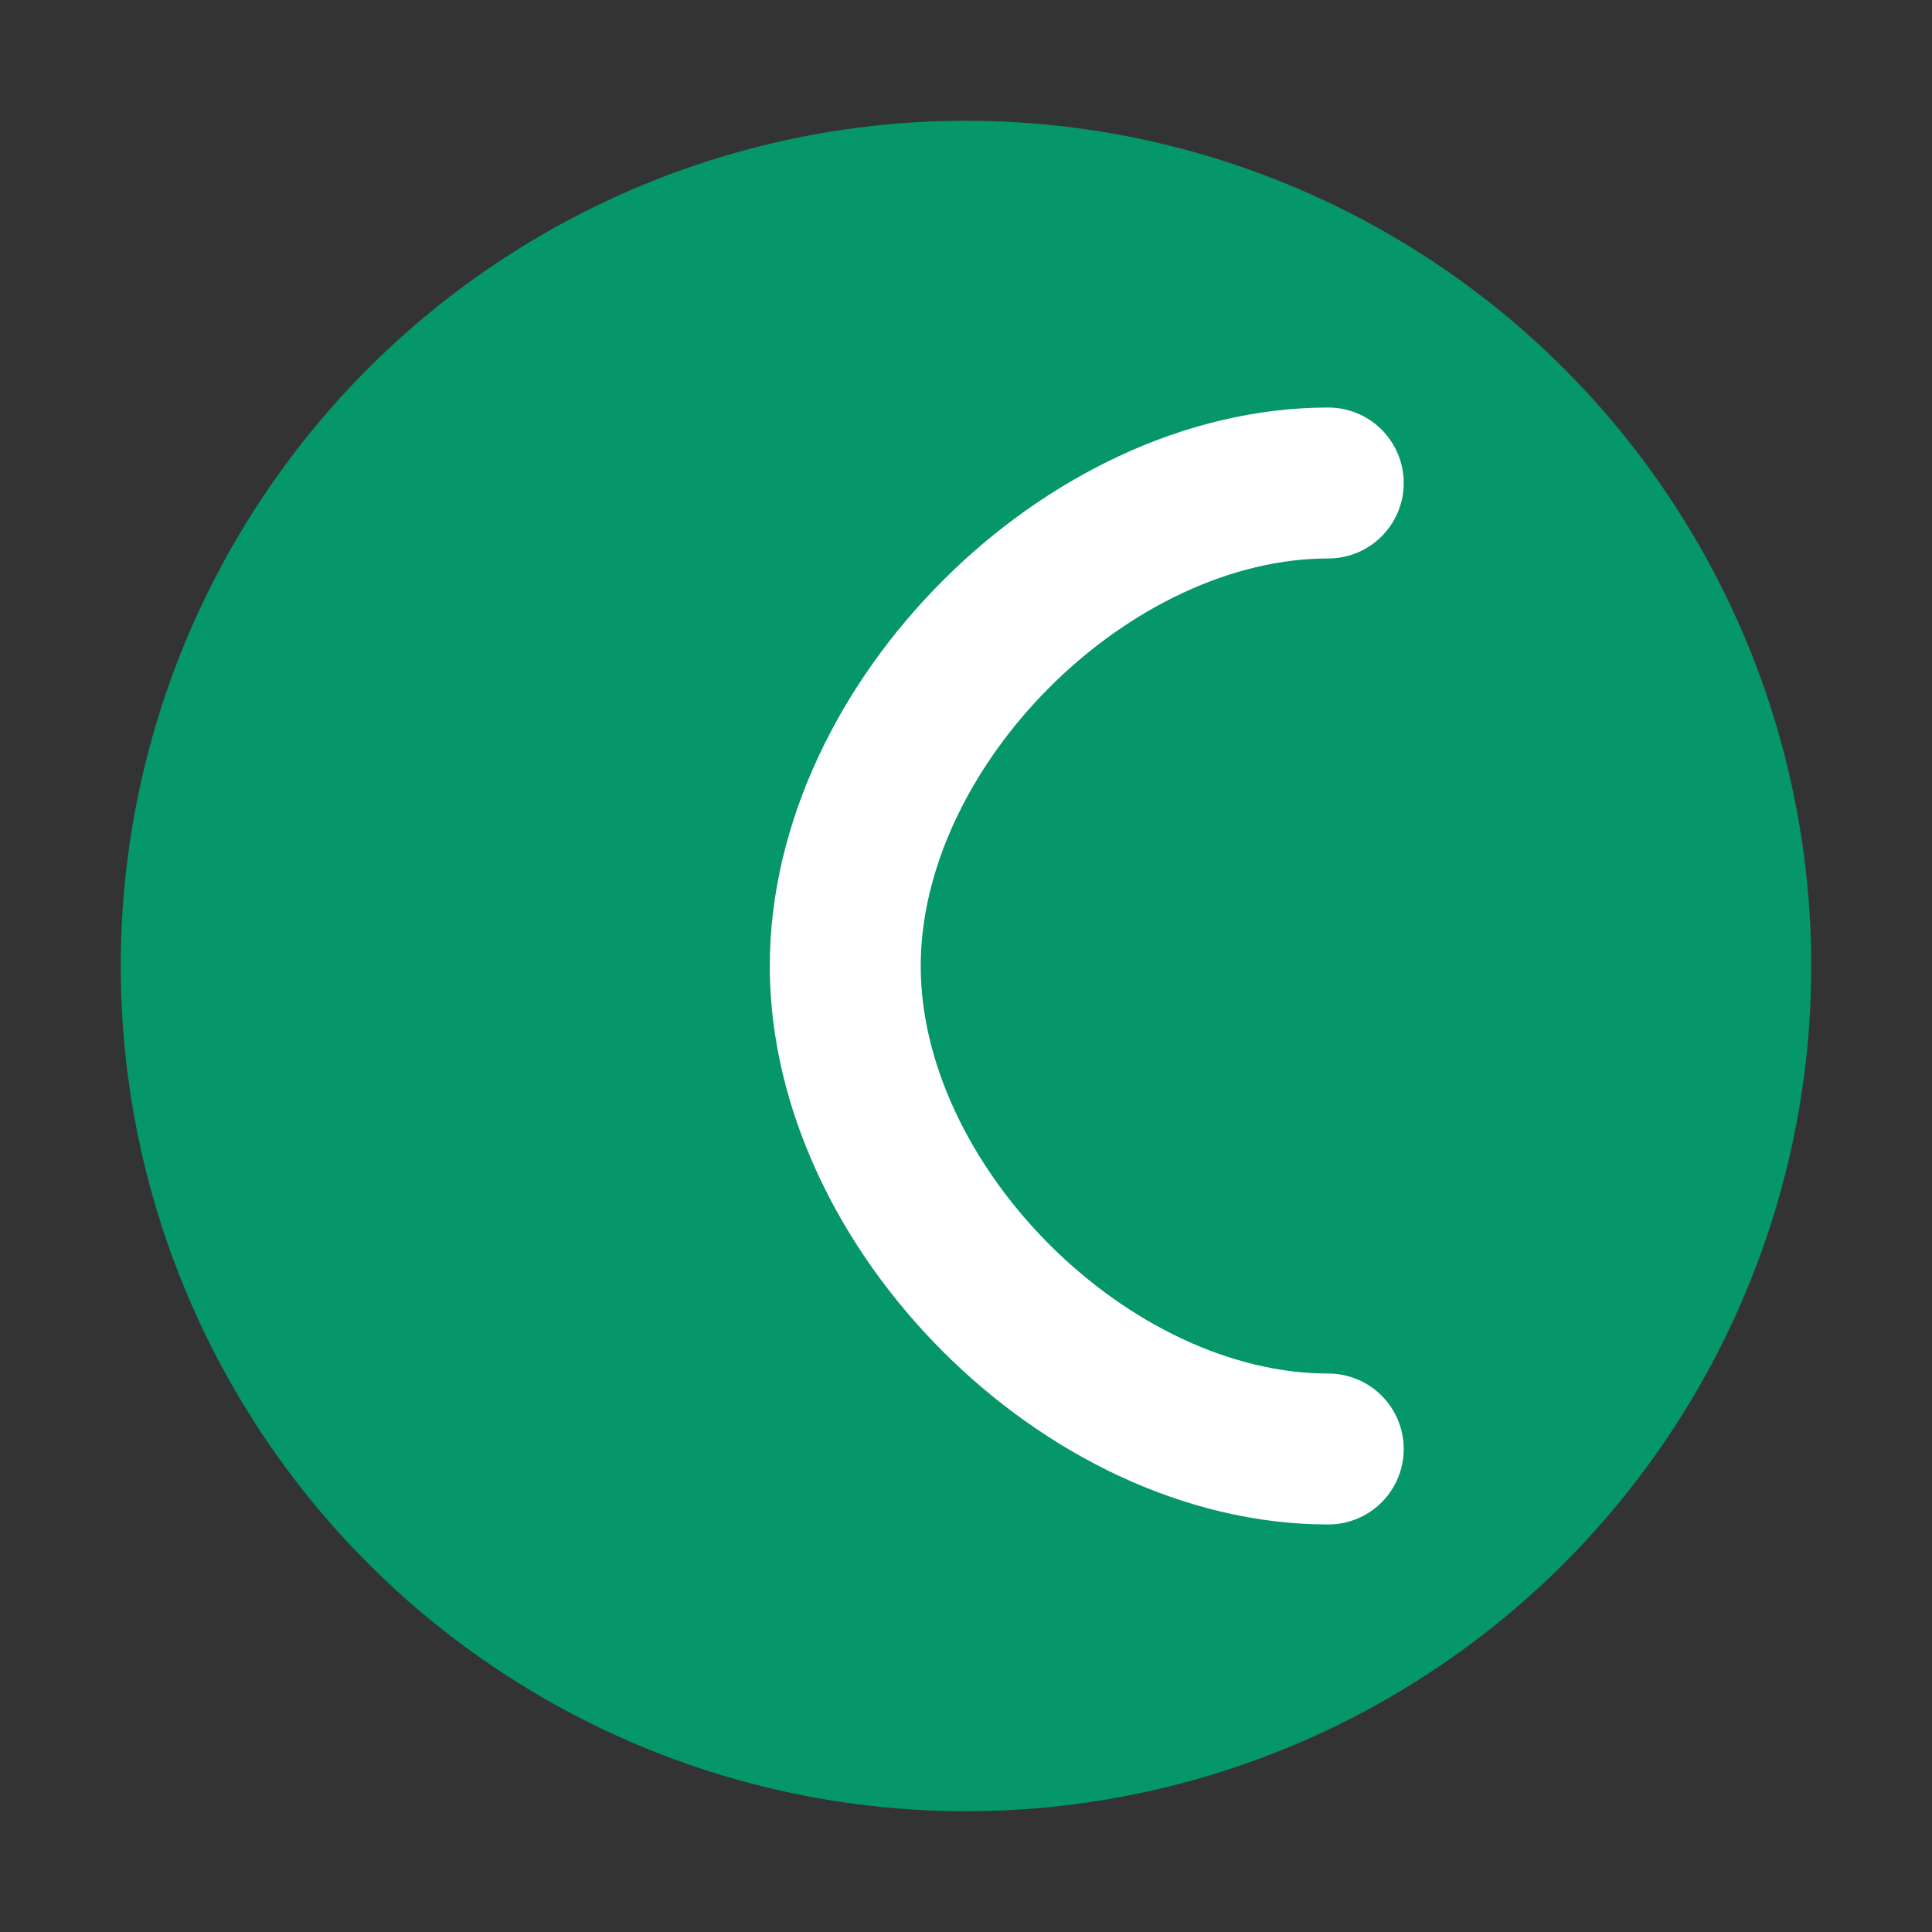 <svg width="32" height="32" viewBox="0 0 32 32" fill="none" xmlns="http://www.w3.org/2000/svg">
  <rect x="0" y="0" width="32" height="32" fill="#333333" stroke="none"/>
  <!-- Background Circle -->
  <circle cx="16" cy="16" r="14" fill="#059669"/>
  
  <!-- C Letter -->
  <path d="M22 8 C18 8 14 12 14 16 C14 20 18 24 22 24" stroke="white" stroke-width="2.5" stroke-linecap="round" stroke-linejoin="round" fill="none"/>
</svg>

